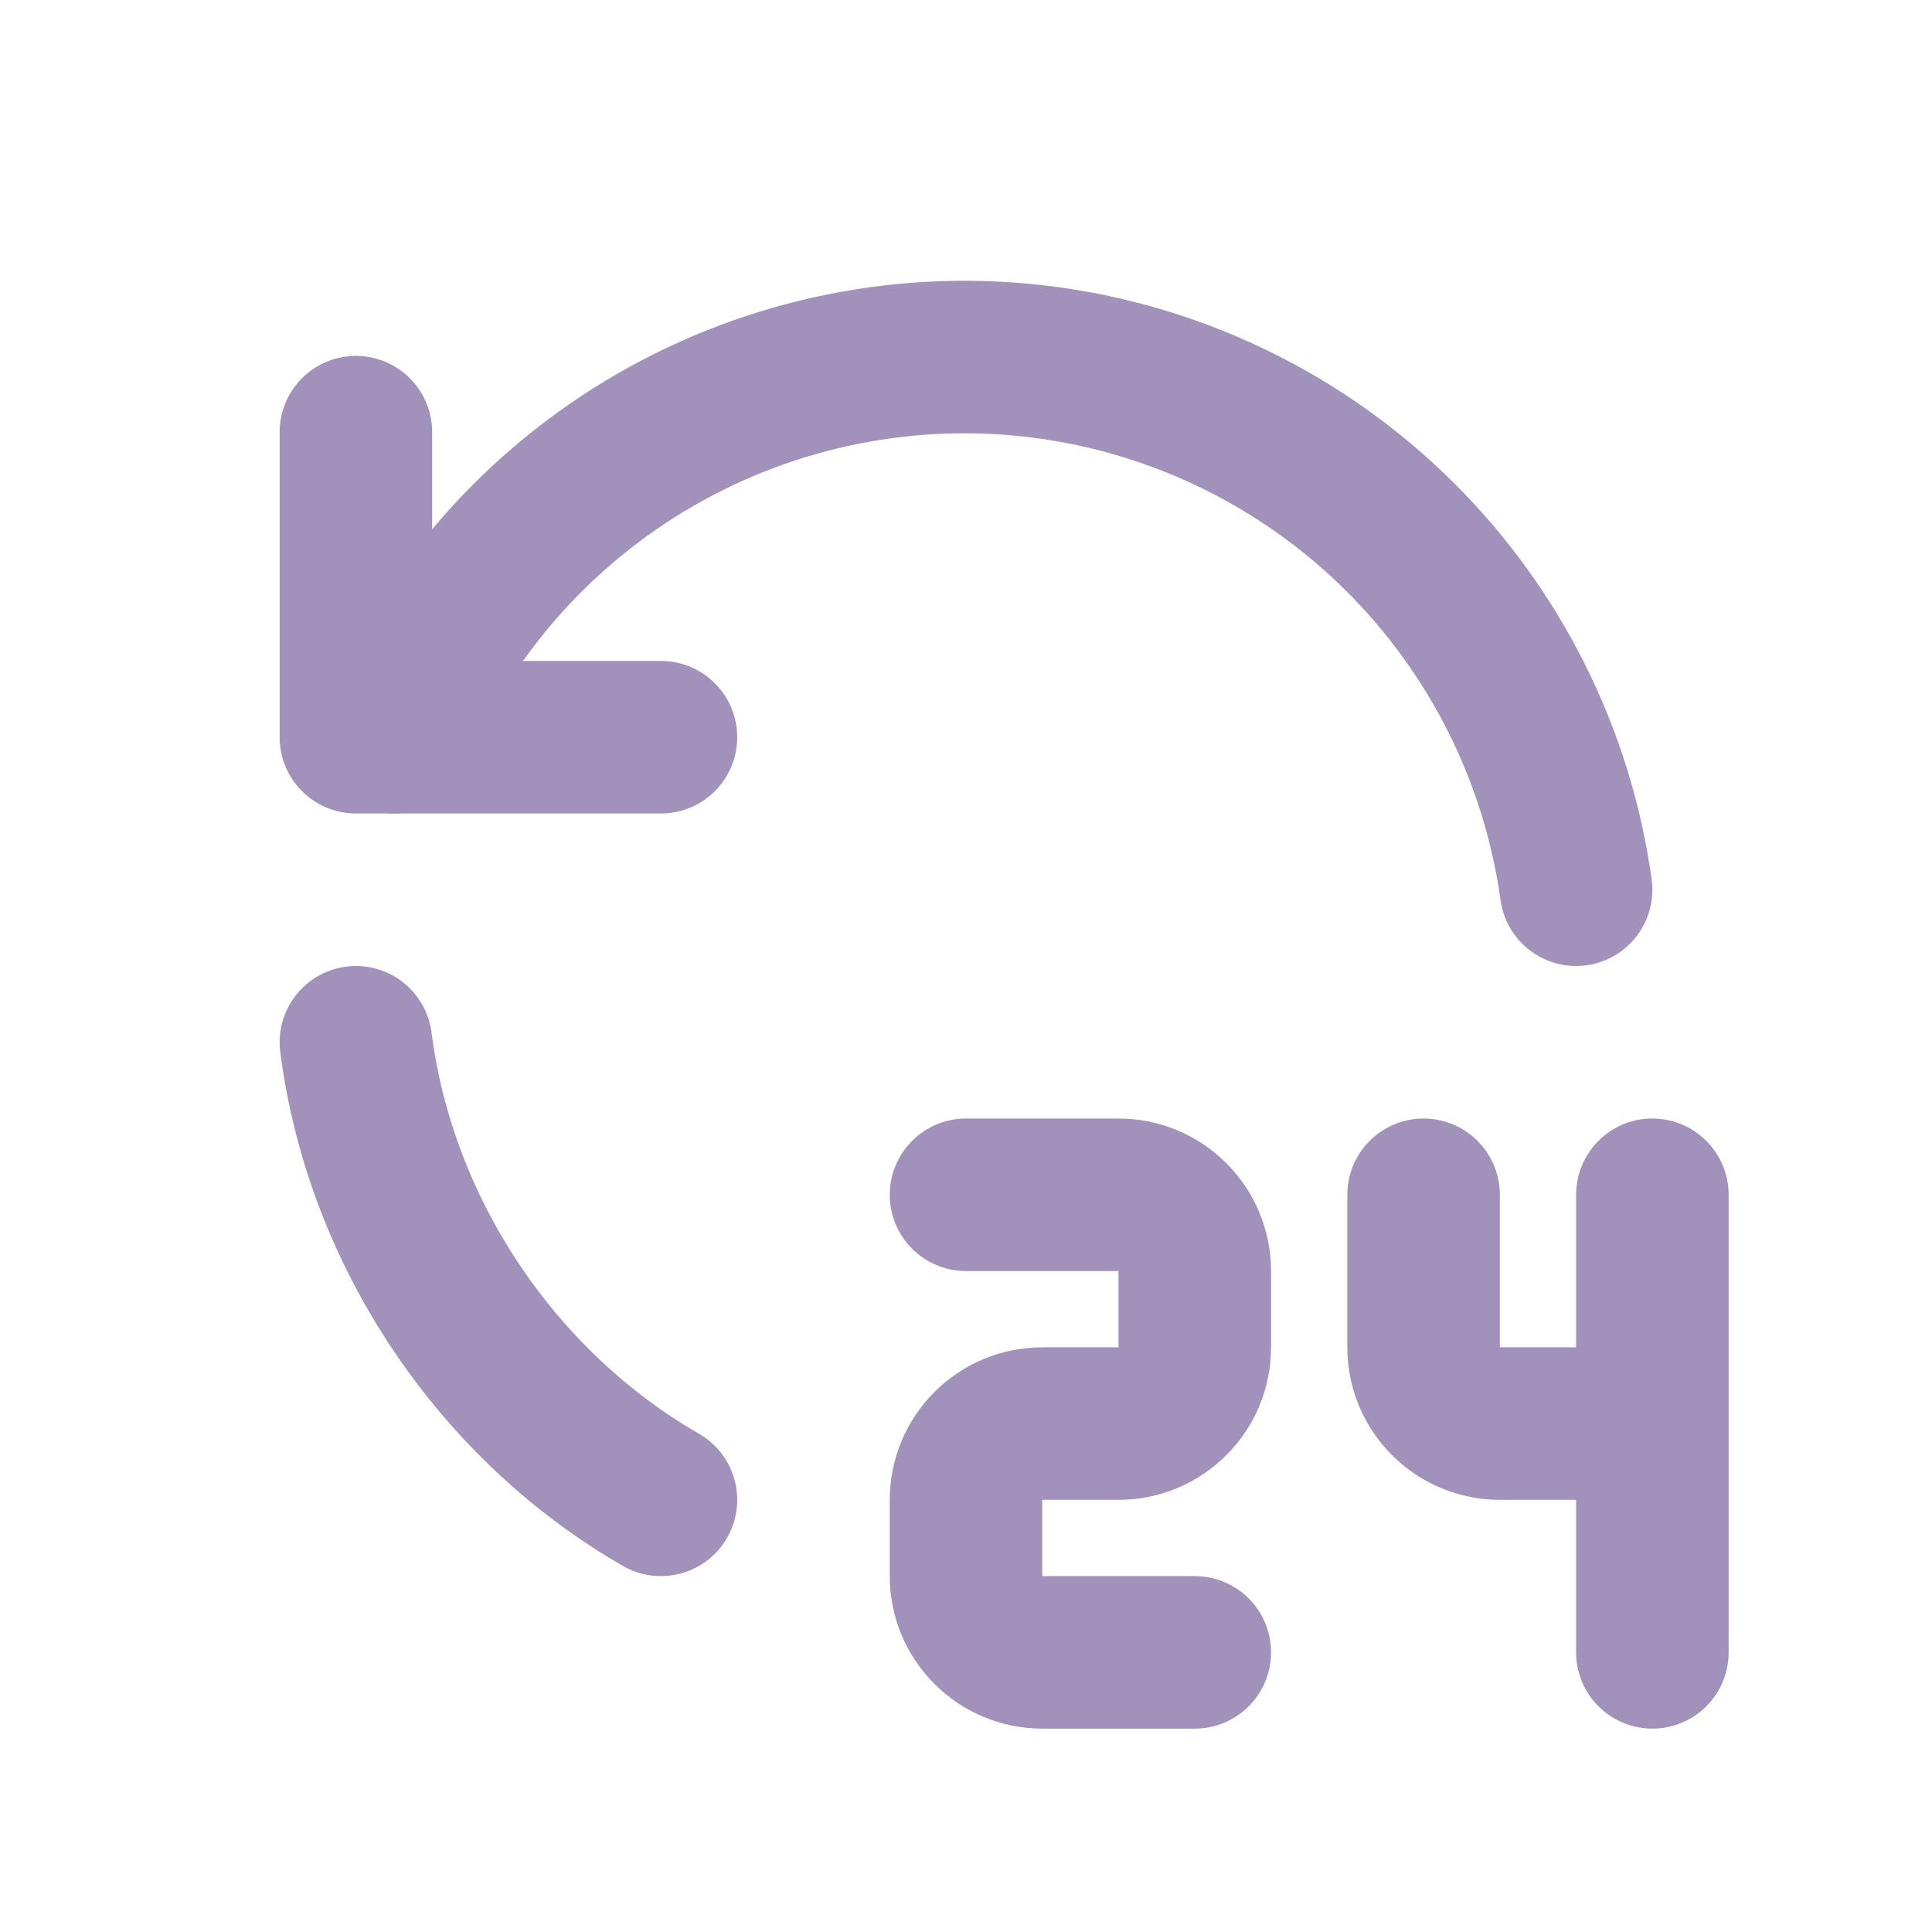 <svg width="19" height="19" viewBox="0 0 19 19" fill="none" xmlns="http://www.w3.org/2000/svg">
<g id="Frame" clip-path="url(#clip0_1210_217543)">
<path id="Vector" d="M3.5 10.25C3.744 12.149 4.911 13.836 6.5 14.75" stroke="#A191BB" stroke-width="1.5" stroke-linecap="round" stroke-linejoin="round"/>
<path id="Vector_2" d="M15.5 8.75C15.317 7.43 14.704 6.207 13.758 5.27C12.811 4.332 11.582 3.732 10.26 3.561C8.939 3.391 7.598 3.66 6.444 4.326C5.29 4.993 4.387 6.02 3.875 7.25" stroke="#A191BB" stroke-width="1.5" stroke-linecap="round" stroke-linejoin="round"/>
<path id="Vector_3" d="M3.5 4.25V7.25H6.5" stroke="#A191BB" stroke-width="1.5" stroke-linecap="round" stroke-linejoin="round"/>
<path id="Vector_4" d="M9.5 11.75H11C11.199 11.75 11.39 11.829 11.53 11.97C11.671 12.11 11.75 12.301 11.75 12.5V13.25C11.75 13.449 11.671 13.64 11.53 13.78C11.39 13.921 11.199 14 11 14H10.25C10.051 14 9.86 14.079 9.72 14.22C9.579 14.36 9.5 14.551 9.5 14.75V15.5C9.5 15.699 9.579 15.89 9.72 16.03C9.86 16.171 10.051 16.25 10.25 16.25H11.75" stroke="#A191BB" stroke-width="1.5" stroke-linecap="round" stroke-linejoin="round"/>
<path id="Vector_5" d="M14 11.75V13.25C14 13.449 14.079 13.64 14.22 13.78C14.36 13.921 14.551 14 14.75 14H15.5" stroke="#A191BB" stroke-width="1.5" stroke-linecap="round" stroke-linejoin="round"/>
<path id="Vector_6" d="M16.25 11.75V16.25" stroke="#A191BB" stroke-width="1.5" stroke-linecap="round" stroke-linejoin="round"/>
</g>
<defs>
<clipPath id="clip0_1210_217543">
<rect width="18" height="18" fill="white" transform="translate(0.5 0.5)"/>
</clipPath>
</defs>
</svg>
